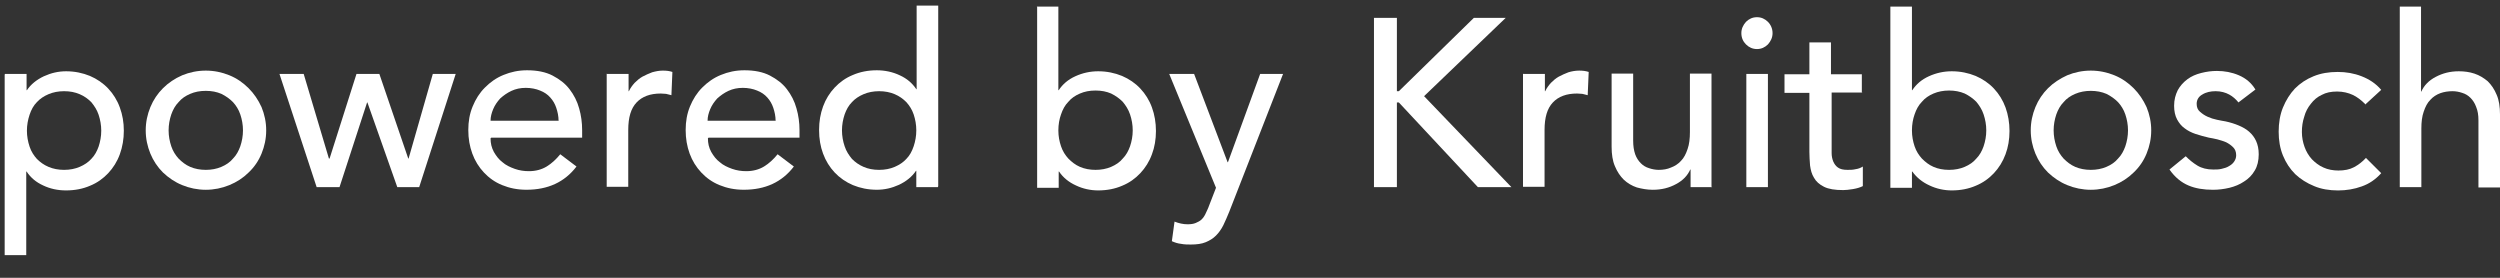 <svg width="90" height="10" viewBox="0 0 90 10" fill="none" xmlns="http://www.w3.org/2000/svg">
<rect x="0" y="0" width="90" height="10" fill="#333333" stroke="none"/>
<path d="M2.307 3.283C2.104 3.283 1.913 3.319 1.746 3.391C1.578 3.462 1.435 3.558 1.327 3.678C1.208 3.797 1.124 3.952 1.065 4.131C1.005 4.311 0.969 4.502 0.969 4.705C0.969 4.908 1.005 5.099 1.065 5.278C1.124 5.458 1.22 5.601 1.327 5.72C1.447 5.84 1.578 5.936 1.746 6.007C1.913 6.079 2.104 6.115 2.307 6.115C2.51 6.115 2.701 6.079 2.869 6.007C3.036 5.936 3.179 5.84 3.287 5.72C3.406 5.601 3.49 5.446 3.55 5.278C3.609 5.099 3.645 4.908 3.645 4.705C3.645 4.502 3.609 4.311 3.55 4.131C3.49 3.952 3.394 3.809 3.287 3.678C3.167 3.558 3.036 3.462 2.869 3.391C2.701 3.319 2.522 3.283 2.307 3.283ZM0.18 2.662H0.957V3.247H0.969C1.112 3.032 1.327 2.865 1.578 2.746C1.841 2.626 2.104 2.566 2.379 2.566C2.689 2.566 2.976 2.626 3.239 2.734C3.49 2.841 3.717 2.997 3.896 3.188C4.075 3.379 4.219 3.606 4.314 3.869C4.41 4.131 4.458 4.406 4.458 4.705C4.458 5.004 4.41 5.29 4.314 5.553C4.219 5.816 4.075 6.043 3.896 6.234C3.717 6.425 3.502 6.581 3.239 6.688C2.988 6.796 2.701 6.855 2.379 6.855C2.08 6.855 1.805 6.796 1.554 6.676C1.292 6.557 1.1 6.39 0.957 6.174H0.945V9.185H0.168V2.686L0.18 2.662Z" fill="white"/>
<path d="M6.07 4.693C6.07 4.896 6.106 5.087 6.166 5.266C6.226 5.446 6.321 5.589 6.429 5.709C6.548 5.828 6.68 5.936 6.847 6.007C7.014 6.079 7.205 6.115 7.409 6.115C7.612 6.115 7.803 6.079 7.97 6.007C8.137 5.936 8.281 5.84 8.388 5.709C8.508 5.589 8.591 5.434 8.651 5.266C8.711 5.087 8.747 4.896 8.747 4.693C8.747 4.49 8.711 4.299 8.651 4.12C8.591 3.94 8.496 3.797 8.388 3.677C8.269 3.558 8.137 3.462 7.97 3.379C7.803 3.307 7.624 3.271 7.409 3.271C7.194 3.271 7.014 3.307 6.847 3.379C6.68 3.45 6.536 3.546 6.429 3.677C6.309 3.797 6.226 3.952 6.166 4.12C6.106 4.299 6.07 4.49 6.07 4.693ZM5.246 4.693C5.246 4.394 5.306 4.12 5.413 3.857C5.521 3.594 5.676 3.367 5.867 3.176C6.059 2.985 6.286 2.829 6.56 2.71C6.823 2.602 7.11 2.542 7.409 2.542C7.707 2.542 7.994 2.602 8.257 2.71C8.52 2.817 8.747 2.973 8.95 3.176C9.141 3.367 9.296 3.594 9.416 3.857C9.523 4.12 9.583 4.394 9.583 4.693C9.583 4.992 9.523 5.266 9.416 5.529C9.308 5.792 9.153 6.019 8.95 6.21C8.759 6.401 8.52 6.557 8.257 6.664C7.994 6.772 7.707 6.832 7.409 6.832C7.11 6.832 6.823 6.772 6.56 6.664C6.297 6.557 6.07 6.401 5.867 6.21C5.676 6.019 5.521 5.792 5.413 5.529C5.306 5.266 5.246 4.992 5.246 4.693Z" fill="white"/>
<path d="M20.109 4.358C20.109 4.179 20.073 4.024 20.025 3.88C19.978 3.737 19.906 3.617 19.81 3.51C19.715 3.402 19.595 3.319 19.44 3.259C19.297 3.199 19.117 3.163 18.926 3.163C18.735 3.163 18.568 3.199 18.413 3.271C18.257 3.343 18.126 3.438 18.006 3.546C17.899 3.665 17.815 3.785 17.755 3.928C17.696 4.071 17.66 4.203 17.66 4.346H20.097L20.109 4.358ZM17.66 4.979C17.66 5.159 17.696 5.314 17.779 5.469C17.863 5.613 17.959 5.744 18.09 5.84C18.209 5.947 18.365 6.019 18.532 6.079C18.699 6.138 18.866 6.162 19.046 6.162C19.285 6.162 19.5 6.103 19.679 5.995C19.858 5.887 20.025 5.732 20.169 5.553L20.754 5.995C20.324 6.557 19.727 6.831 18.95 6.831C18.628 6.831 18.341 6.772 18.078 6.664C17.815 6.557 17.6 6.401 17.421 6.21C17.242 6.019 17.098 5.792 17.003 5.529C16.907 5.266 16.859 4.991 16.859 4.681C16.859 4.37 16.907 4.095 17.015 3.833C17.122 3.57 17.266 3.343 17.457 3.152C17.648 2.96 17.863 2.805 18.126 2.698C18.389 2.59 18.663 2.53 18.974 2.53C19.332 2.53 19.643 2.59 19.894 2.721C20.145 2.853 20.348 3.008 20.503 3.211C20.659 3.414 20.778 3.641 20.85 3.904C20.922 4.155 20.957 4.418 20.957 4.681V4.956H17.684L17.66 4.979Z" fill="white"/>
<path d="M21.853 2.662H22.629V3.283H22.641C22.689 3.176 22.761 3.08 22.844 2.985C22.928 2.901 23.024 2.817 23.131 2.758C23.239 2.698 23.358 2.65 23.478 2.602C23.609 2.566 23.729 2.542 23.86 2.542C23.991 2.542 24.099 2.554 24.206 2.59L24.171 3.427C24.111 3.415 24.039 3.391 23.979 3.379C23.92 3.379 23.848 3.367 23.788 3.367C23.406 3.367 23.119 3.474 22.916 3.689C22.713 3.904 22.617 4.227 22.617 4.681V6.724H21.841V2.65L21.853 2.662Z" fill="white"/>
<path d="M27.922 4.358C27.922 4.179 27.886 4.024 27.838 3.88C27.79 3.737 27.719 3.617 27.623 3.51C27.527 3.402 27.408 3.319 27.253 3.259C27.109 3.199 26.93 3.163 26.739 3.163C26.548 3.163 26.381 3.199 26.225 3.271C26.07 3.343 25.939 3.438 25.819 3.546C25.712 3.665 25.628 3.785 25.568 3.928C25.509 4.071 25.473 4.203 25.473 4.346H27.91L27.922 4.358ZM25.485 4.979C25.485 5.159 25.52 5.314 25.604 5.469C25.688 5.613 25.783 5.744 25.915 5.84C26.034 5.947 26.189 6.019 26.357 6.079C26.524 6.138 26.691 6.162 26.87 6.162C27.109 6.162 27.325 6.103 27.504 5.995C27.683 5.887 27.85 5.732 27.994 5.553L28.579 5.995C28.149 6.557 27.551 6.831 26.775 6.831C26.452 6.831 26.166 6.772 25.903 6.664C25.64 6.557 25.425 6.401 25.246 6.21C25.066 6.019 24.923 5.792 24.827 5.529C24.732 5.266 24.684 4.991 24.684 4.681C24.684 4.37 24.732 4.095 24.839 3.833C24.947 3.57 25.09 3.343 25.281 3.152C25.473 2.96 25.688 2.805 25.951 2.698C26.213 2.59 26.488 2.53 26.799 2.53C27.157 2.53 27.468 2.59 27.719 2.721C27.97 2.853 28.173 3.008 28.328 3.211C28.483 3.414 28.603 3.641 28.674 3.904C28.746 4.155 28.782 4.418 28.782 4.681V4.956H25.508L25.485 4.979Z" fill="white"/>
<path d="M31.649 6.115C31.852 6.115 32.044 6.079 32.211 6.007C32.378 5.935 32.521 5.84 32.629 5.72C32.748 5.601 32.832 5.446 32.892 5.266C32.952 5.087 32.987 4.896 32.987 4.693C32.987 4.49 32.952 4.299 32.892 4.119C32.832 3.94 32.736 3.797 32.629 3.677C32.51 3.558 32.378 3.462 32.211 3.391C32.044 3.319 31.852 3.283 31.649 3.283C31.446 3.283 31.255 3.319 31.088 3.391C30.921 3.462 30.777 3.558 30.67 3.677C30.55 3.797 30.466 3.952 30.407 4.119C30.347 4.299 30.311 4.49 30.311 4.693C30.311 4.896 30.347 5.087 30.407 5.266C30.466 5.446 30.562 5.589 30.67 5.72C30.789 5.84 30.921 5.935 31.088 6.007C31.255 6.079 31.434 6.115 31.649 6.115ZM33.764 6.736H32.987V6.15H32.975C32.832 6.365 32.617 6.533 32.366 6.652C32.103 6.772 31.84 6.831 31.566 6.831C31.255 6.831 30.968 6.772 30.705 6.664C30.454 6.557 30.228 6.401 30.048 6.21C29.869 6.019 29.726 5.792 29.63 5.529C29.535 5.278 29.487 4.992 29.487 4.681C29.487 4.37 29.535 4.096 29.63 3.833C29.726 3.57 29.869 3.343 30.048 3.152C30.228 2.961 30.443 2.805 30.705 2.698C30.956 2.59 31.243 2.53 31.566 2.53C31.852 2.53 32.139 2.59 32.39 2.71C32.653 2.829 32.844 2.996 32.987 3.211H32.999V0.201H33.776V6.7L33.764 6.736Z" fill="white"/>
<path d="M39.439 6.115C39.642 6.115 39.834 6.079 40.001 6.007C40.168 5.935 40.312 5.84 40.419 5.708C40.538 5.589 40.622 5.434 40.682 5.266C40.742 5.087 40.778 4.896 40.778 4.693C40.778 4.49 40.742 4.299 40.682 4.119C40.622 3.94 40.527 3.797 40.419 3.665C40.3 3.546 40.168 3.45 40.001 3.367C39.834 3.295 39.654 3.259 39.439 3.259C39.224 3.259 39.045 3.295 38.878 3.367C38.711 3.438 38.567 3.534 38.46 3.665C38.34 3.785 38.257 3.94 38.197 4.119C38.137 4.287 38.101 4.478 38.101 4.693C38.101 4.908 38.137 5.087 38.197 5.266C38.257 5.446 38.352 5.589 38.46 5.708C38.579 5.828 38.711 5.935 38.878 6.007C39.045 6.079 39.236 6.115 39.439 6.115ZM37.325 0.237H38.101V3.247H38.113C38.257 3.032 38.448 2.865 38.711 2.746C38.973 2.626 39.248 2.566 39.535 2.566C39.846 2.566 40.132 2.626 40.395 2.734C40.646 2.841 40.873 2.996 41.052 3.188C41.231 3.379 41.375 3.606 41.47 3.869C41.566 4.131 41.614 4.418 41.614 4.717C41.614 5.016 41.566 5.302 41.47 5.553C41.375 5.816 41.231 6.043 41.052 6.234C40.873 6.425 40.658 6.581 40.395 6.688C40.144 6.796 39.858 6.855 39.535 6.855C39.26 6.855 38.985 6.796 38.734 6.676C38.472 6.557 38.269 6.389 38.125 6.174H38.113V6.76H37.337V0.26L37.325 0.237Z" fill="white"/>
<path d="M42.092 2.662H42.988L44.194 5.84H44.206L45.365 2.662H46.19L44.254 7.62C44.183 7.799 44.111 7.955 44.039 8.11C43.968 8.253 43.872 8.385 43.776 8.48C43.669 8.588 43.549 8.659 43.406 8.719C43.263 8.779 43.083 8.803 42.868 8.803C42.761 8.803 42.641 8.803 42.522 8.779C42.402 8.767 42.295 8.731 42.187 8.683L42.283 7.978C42.438 8.038 42.594 8.074 42.749 8.074C42.868 8.074 42.964 8.062 43.048 8.026C43.131 7.99 43.203 7.955 43.263 7.895C43.322 7.835 43.37 7.763 43.406 7.68C43.442 7.596 43.49 7.512 43.526 7.405L43.776 6.76L42.092 2.662Z" fill="white"/>
<path d="M10.061 2.662H10.933L11.841 5.708H11.865L12.833 2.662H13.657L14.697 5.708H14.709L15.581 2.662H16.405L15.091 6.736H14.302L13.227 3.689H13.215L12.223 6.736H11.399L10.061 2.662Z" fill="white"/>
<path d="M49.463 0.643H50.288V3.283H50.359L53.059 0.643H54.206L51.267 3.462L54.41 6.736H53.203L50.359 3.689H50.288V6.736H49.463V0.643Z" fill="white"/>
<path d="M54.84 2.662H55.616V3.283H55.628C55.676 3.176 55.748 3.08 55.831 2.985C55.915 2.901 56.01 2.817 56.118 2.758C56.225 2.698 56.345 2.65 56.464 2.602C56.584 2.566 56.715 2.542 56.847 2.542C56.978 2.542 57.086 2.554 57.193 2.59L57.157 3.427C57.098 3.415 57.026 3.391 56.966 3.379C56.907 3.379 56.835 3.367 56.775 3.367C56.393 3.367 56.106 3.474 55.903 3.689C55.7 3.904 55.604 4.227 55.604 4.681V6.724H54.828V2.65L54.84 2.662Z" fill="white"/>
<path d="M61.638 6.736H60.861V6.103H60.849C60.754 6.318 60.586 6.497 60.335 6.629C60.096 6.76 59.822 6.832 59.499 6.832C59.296 6.832 59.105 6.796 58.926 6.748C58.746 6.688 58.591 6.593 58.46 6.473C58.328 6.342 58.221 6.187 58.137 5.983C58.053 5.792 58.018 5.553 58.018 5.279V2.65H58.794V5.064C58.794 5.255 58.818 5.41 58.866 5.553C58.914 5.685 58.985 5.792 59.069 5.876C59.153 5.96 59.248 6.019 59.368 6.055C59.475 6.091 59.595 6.115 59.714 6.115C59.869 6.115 60.025 6.091 60.156 6.031C60.288 5.983 60.419 5.9 60.515 5.792C60.622 5.685 60.694 5.541 60.754 5.362C60.813 5.195 60.837 4.992 60.837 4.753V2.65H61.614V6.724L61.638 6.736Z" fill="white"/>
<path d="M62.868 2.662H63.645V6.736H62.868V2.662ZM62.689 1.192C62.689 1.037 62.749 0.906 62.856 0.786C62.964 0.679 63.095 0.619 63.251 0.619C63.406 0.619 63.537 0.679 63.645 0.786C63.752 0.894 63.812 1.037 63.812 1.192C63.812 1.348 63.752 1.479 63.645 1.599C63.537 1.706 63.406 1.766 63.251 1.766C63.095 1.766 62.964 1.706 62.856 1.599C62.749 1.491 62.689 1.36 62.689 1.192Z" fill="white"/>
<path d="M67.05 3.331H65.939V5.183C65.939 5.302 65.939 5.41 65.939 5.517C65.939 5.625 65.963 5.732 65.998 5.816C66.034 5.9 66.094 5.983 66.166 6.031C66.249 6.091 66.357 6.115 66.512 6.115C66.608 6.115 66.703 6.115 66.799 6.091C66.894 6.079 66.99 6.043 67.062 5.995V6.7C66.966 6.748 66.847 6.784 66.703 6.808C66.56 6.831 66.441 6.843 66.357 6.843C66.058 6.843 65.831 6.808 65.664 6.724C65.497 6.64 65.377 6.533 65.305 6.401C65.222 6.27 65.186 6.127 65.162 5.959C65.15 5.792 65.138 5.625 65.138 5.469V3.343H64.242V2.674H65.138V1.527H65.915V2.674H67.026V3.343L67.05 3.331Z" fill="white"/>
<path d="M70.168 6.115C70.371 6.115 70.562 6.079 70.729 6.007C70.897 5.935 71.04 5.84 71.148 5.708C71.267 5.589 71.351 5.434 71.41 5.266C71.47 5.087 71.506 4.896 71.506 4.693C71.506 4.49 71.47 4.299 71.41 4.119C71.351 3.94 71.255 3.797 71.148 3.665C71.028 3.546 70.897 3.45 70.729 3.367C70.562 3.295 70.371 3.259 70.168 3.259C69.965 3.259 69.774 3.295 69.606 3.367C69.439 3.438 69.296 3.534 69.188 3.665C69.069 3.785 68.985 3.94 68.925 4.119C68.866 4.287 68.83 4.478 68.83 4.693C68.83 4.908 68.866 5.087 68.925 5.266C68.985 5.446 69.081 5.589 69.188 5.708C69.308 5.828 69.439 5.935 69.606 6.007C69.774 6.079 69.953 6.115 70.168 6.115ZM68.053 0.237H68.83V3.247H68.842C68.985 3.032 69.176 2.865 69.439 2.746C69.702 2.626 69.977 2.566 70.263 2.566C70.574 2.566 70.861 2.626 71.124 2.734C71.374 2.841 71.602 2.996 71.781 3.188C71.96 3.379 72.103 3.606 72.199 3.869C72.294 4.131 72.342 4.418 72.342 4.717C72.342 5.016 72.294 5.302 72.199 5.553C72.103 5.816 71.96 6.043 71.781 6.234C71.602 6.425 71.386 6.581 71.124 6.688C70.873 6.796 70.586 6.855 70.263 6.855C69.989 6.855 69.714 6.796 69.463 6.676C69.2 6.557 68.997 6.389 68.842 6.174H68.83V6.76H68.053V0.26V0.237Z" fill="white"/>
<path d="M73.931 4.693C73.931 4.896 73.967 5.087 74.027 5.266C74.087 5.446 74.182 5.589 74.29 5.709C74.409 5.828 74.541 5.936 74.708 6.007C74.875 6.079 75.066 6.115 75.269 6.115C75.472 6.115 75.664 6.079 75.831 6.007C75.998 5.936 76.142 5.84 76.249 5.709C76.369 5.589 76.452 5.434 76.512 5.266C76.572 5.087 76.608 4.896 76.608 4.693C76.608 4.49 76.572 4.299 76.512 4.12C76.452 3.94 76.357 3.797 76.249 3.677C76.13 3.558 75.998 3.462 75.831 3.379C75.664 3.307 75.472 3.271 75.269 3.271C75.066 3.271 74.875 3.307 74.708 3.379C74.541 3.45 74.397 3.546 74.29 3.677C74.17 3.797 74.087 3.952 74.027 4.12C73.967 4.299 73.931 4.49 73.931 4.693ZM73.107 4.693C73.107 4.394 73.167 4.12 73.274 3.857C73.382 3.594 73.537 3.367 73.728 3.176C73.919 2.985 74.158 2.829 74.421 2.71C74.684 2.602 74.971 2.542 75.269 2.542C75.568 2.542 75.855 2.602 76.118 2.71C76.38 2.817 76.608 2.973 76.811 3.176C77.002 3.367 77.157 3.594 77.277 3.857C77.384 4.12 77.444 4.394 77.444 4.693C77.444 4.992 77.384 5.266 77.277 5.529C77.169 5.792 77.014 6.019 76.811 6.21C76.619 6.401 76.38 6.557 76.118 6.664C75.855 6.772 75.568 6.832 75.269 6.832C74.971 6.832 74.684 6.772 74.421 6.664C74.158 6.557 73.931 6.401 73.728 6.21C73.537 6.019 73.382 5.792 73.274 5.529C73.167 5.266 73.107 4.992 73.107 4.693Z" fill="white"/>
<path d="M80.586 3.689C80.49 3.57 80.382 3.474 80.251 3.403C80.12 3.331 79.952 3.283 79.761 3.283C79.582 3.283 79.415 3.319 79.283 3.403C79.152 3.474 79.08 3.594 79.08 3.737C79.08 3.857 79.116 3.952 79.2 4.024C79.283 4.096 79.367 4.155 79.475 4.203C79.582 4.251 79.69 4.287 79.809 4.311C79.929 4.335 80.036 4.358 80.12 4.37C80.287 4.406 80.442 4.454 80.586 4.514C80.729 4.574 80.86 4.645 80.968 4.741C81.076 4.836 81.159 4.944 81.219 5.075C81.279 5.207 81.314 5.362 81.314 5.553C81.314 5.78 81.267 5.983 81.171 6.139C81.076 6.306 80.944 6.437 80.789 6.533C80.633 6.64 80.454 6.712 80.263 6.76C80.06 6.808 79.869 6.832 79.666 6.832C79.331 6.832 79.032 6.784 78.782 6.676C78.531 6.569 78.304 6.39 78.101 6.103L78.686 5.625C78.817 5.756 78.949 5.864 79.104 5.959C79.26 6.055 79.451 6.103 79.678 6.103C79.773 6.103 79.881 6.103 79.976 6.079C80.072 6.055 80.168 6.031 80.239 5.983C80.323 5.936 80.382 5.888 80.43 5.816C80.478 5.744 80.502 5.673 80.502 5.589C80.502 5.47 80.466 5.374 80.394 5.302C80.323 5.231 80.239 5.171 80.144 5.123C80.036 5.075 79.941 5.051 79.821 5.016C79.713 4.992 79.606 4.968 79.522 4.956C79.355 4.92 79.2 4.872 79.044 4.824C78.901 4.777 78.758 4.705 78.65 4.621C78.531 4.538 78.447 4.43 78.375 4.299C78.304 4.167 78.268 4 78.268 3.809C78.268 3.594 78.316 3.415 78.399 3.247C78.483 3.092 78.602 2.961 78.746 2.853C78.889 2.746 79.056 2.674 79.248 2.626C79.439 2.578 79.618 2.554 79.809 2.554C80.084 2.554 80.347 2.602 80.598 2.71C80.849 2.817 81.052 2.985 81.195 3.223L80.598 3.677L80.586 3.689Z" fill="white"/>
<path d="M85.15 3.749C85.007 3.606 84.851 3.486 84.696 3.415C84.541 3.343 84.35 3.295 84.135 3.295C83.919 3.295 83.74 3.331 83.585 3.415C83.43 3.486 83.298 3.594 83.191 3.737C83.083 3.869 82.999 4.024 82.952 4.203C82.892 4.382 82.868 4.562 82.868 4.753C82.868 4.944 82.904 5.123 82.964 5.29C83.023 5.458 83.119 5.613 83.227 5.732C83.346 5.852 83.477 5.959 83.645 6.031C83.8 6.103 83.991 6.139 84.182 6.139C84.397 6.139 84.588 6.103 84.744 6.019C84.899 5.936 85.043 5.828 85.174 5.685L85.724 6.234C85.52 6.461 85.293 6.617 85.019 6.712C84.756 6.808 84.469 6.856 84.17 6.856C83.86 6.856 83.561 6.808 83.31 6.7C83.047 6.593 82.82 6.449 82.629 6.27C82.438 6.079 82.295 5.864 82.187 5.601C82.079 5.338 82.032 5.051 82.032 4.741C82.032 4.43 82.079 4.132 82.187 3.869C82.295 3.606 82.438 3.379 82.617 3.188C82.808 2.997 83.023 2.853 83.286 2.746C83.549 2.638 83.836 2.59 84.158 2.59C84.457 2.59 84.744 2.638 85.019 2.746C85.293 2.853 85.532 3.008 85.724 3.235L85.138 3.773L85.15 3.749Z" fill="white"/>
<path d="M86.38 0.237H87.157V3.295H87.169C87.264 3.08 87.432 2.901 87.683 2.769C87.933 2.638 88.196 2.566 88.519 2.566C88.71 2.566 88.901 2.59 89.08 2.65C89.26 2.71 89.415 2.805 89.558 2.925C89.69 3.056 89.797 3.211 89.881 3.415C89.965 3.606 90 3.845 90 4.119V6.748H89.224V4.335C89.224 4.143 89.2 3.988 89.14 3.845C89.092 3.713 89.021 3.606 88.937 3.522C88.853 3.438 88.758 3.379 88.638 3.343C88.531 3.307 88.411 3.283 88.292 3.283C88.137 3.283 87.981 3.307 87.85 3.355C87.718 3.403 87.587 3.486 87.492 3.594C87.384 3.701 87.312 3.845 87.252 4.024C87.193 4.191 87.169 4.394 87.169 4.633V6.736H86.392V0.237H86.38Z" fill="white"/>
</svg>
